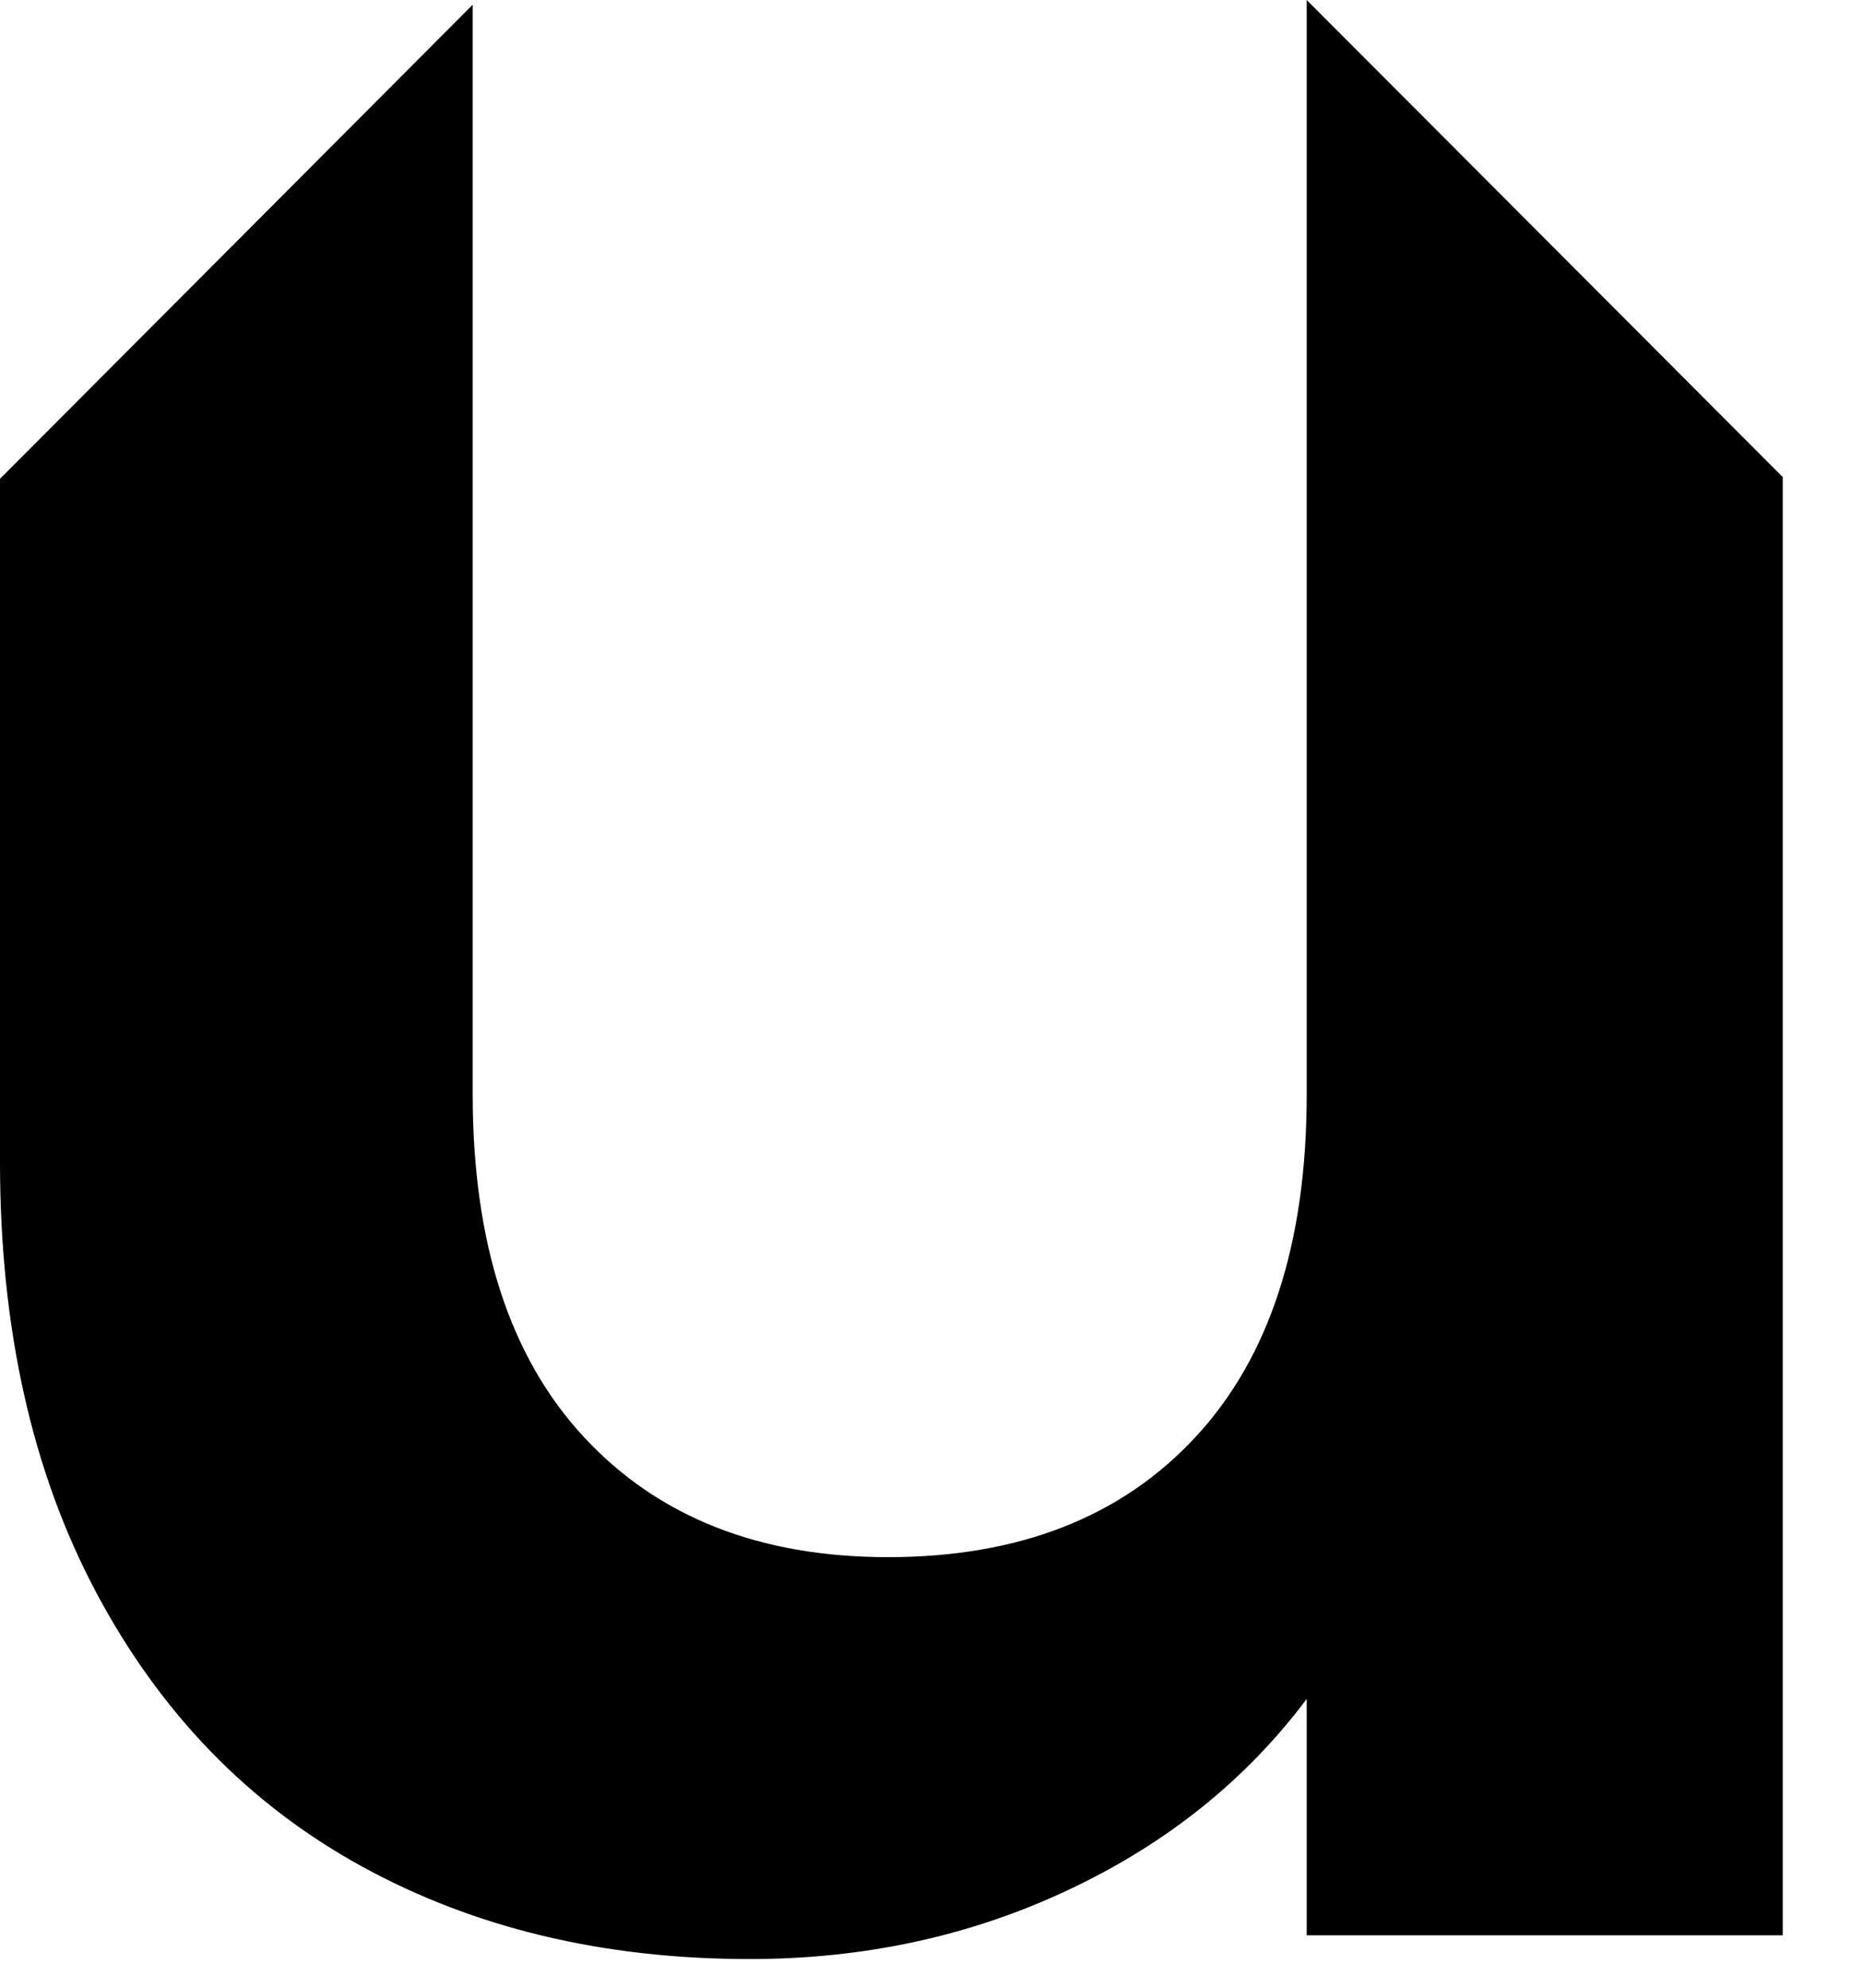 <?xml version="1.0" encoding="utf-8"?>
<svg xmlns="http://www.w3.org/2000/svg" fill="none" height="100%" overflow="visible" preserveAspectRatio="none" style="display: block;" viewBox="0 0 15 16" width="100%">
<path d="M10.521 0V8.809C10.521 10.006 10.222 10.926 9.624 11.569C9.026 12.213 8.201 12.534 7.15 12.534C6.117 12.534 5.301 12.213 4.703 11.569C4.105 10.926 3.806 10.006 3.806 8.809V0.038L0 3.854V9.353C0 10.694 0.259 11.85 0.775 12.819C1.291 13.789 2.002 14.522 2.909 15.021C3.815 15.519 4.857 15.769 6.036 15.769C6.96 15.769 7.817 15.583 8.605 15.211C9.393 14.84 10.032 14.328 10.521 13.675V15.578H14.354V3.84L10.521 0Z" fill="black" id="Vector"/>
</svg>